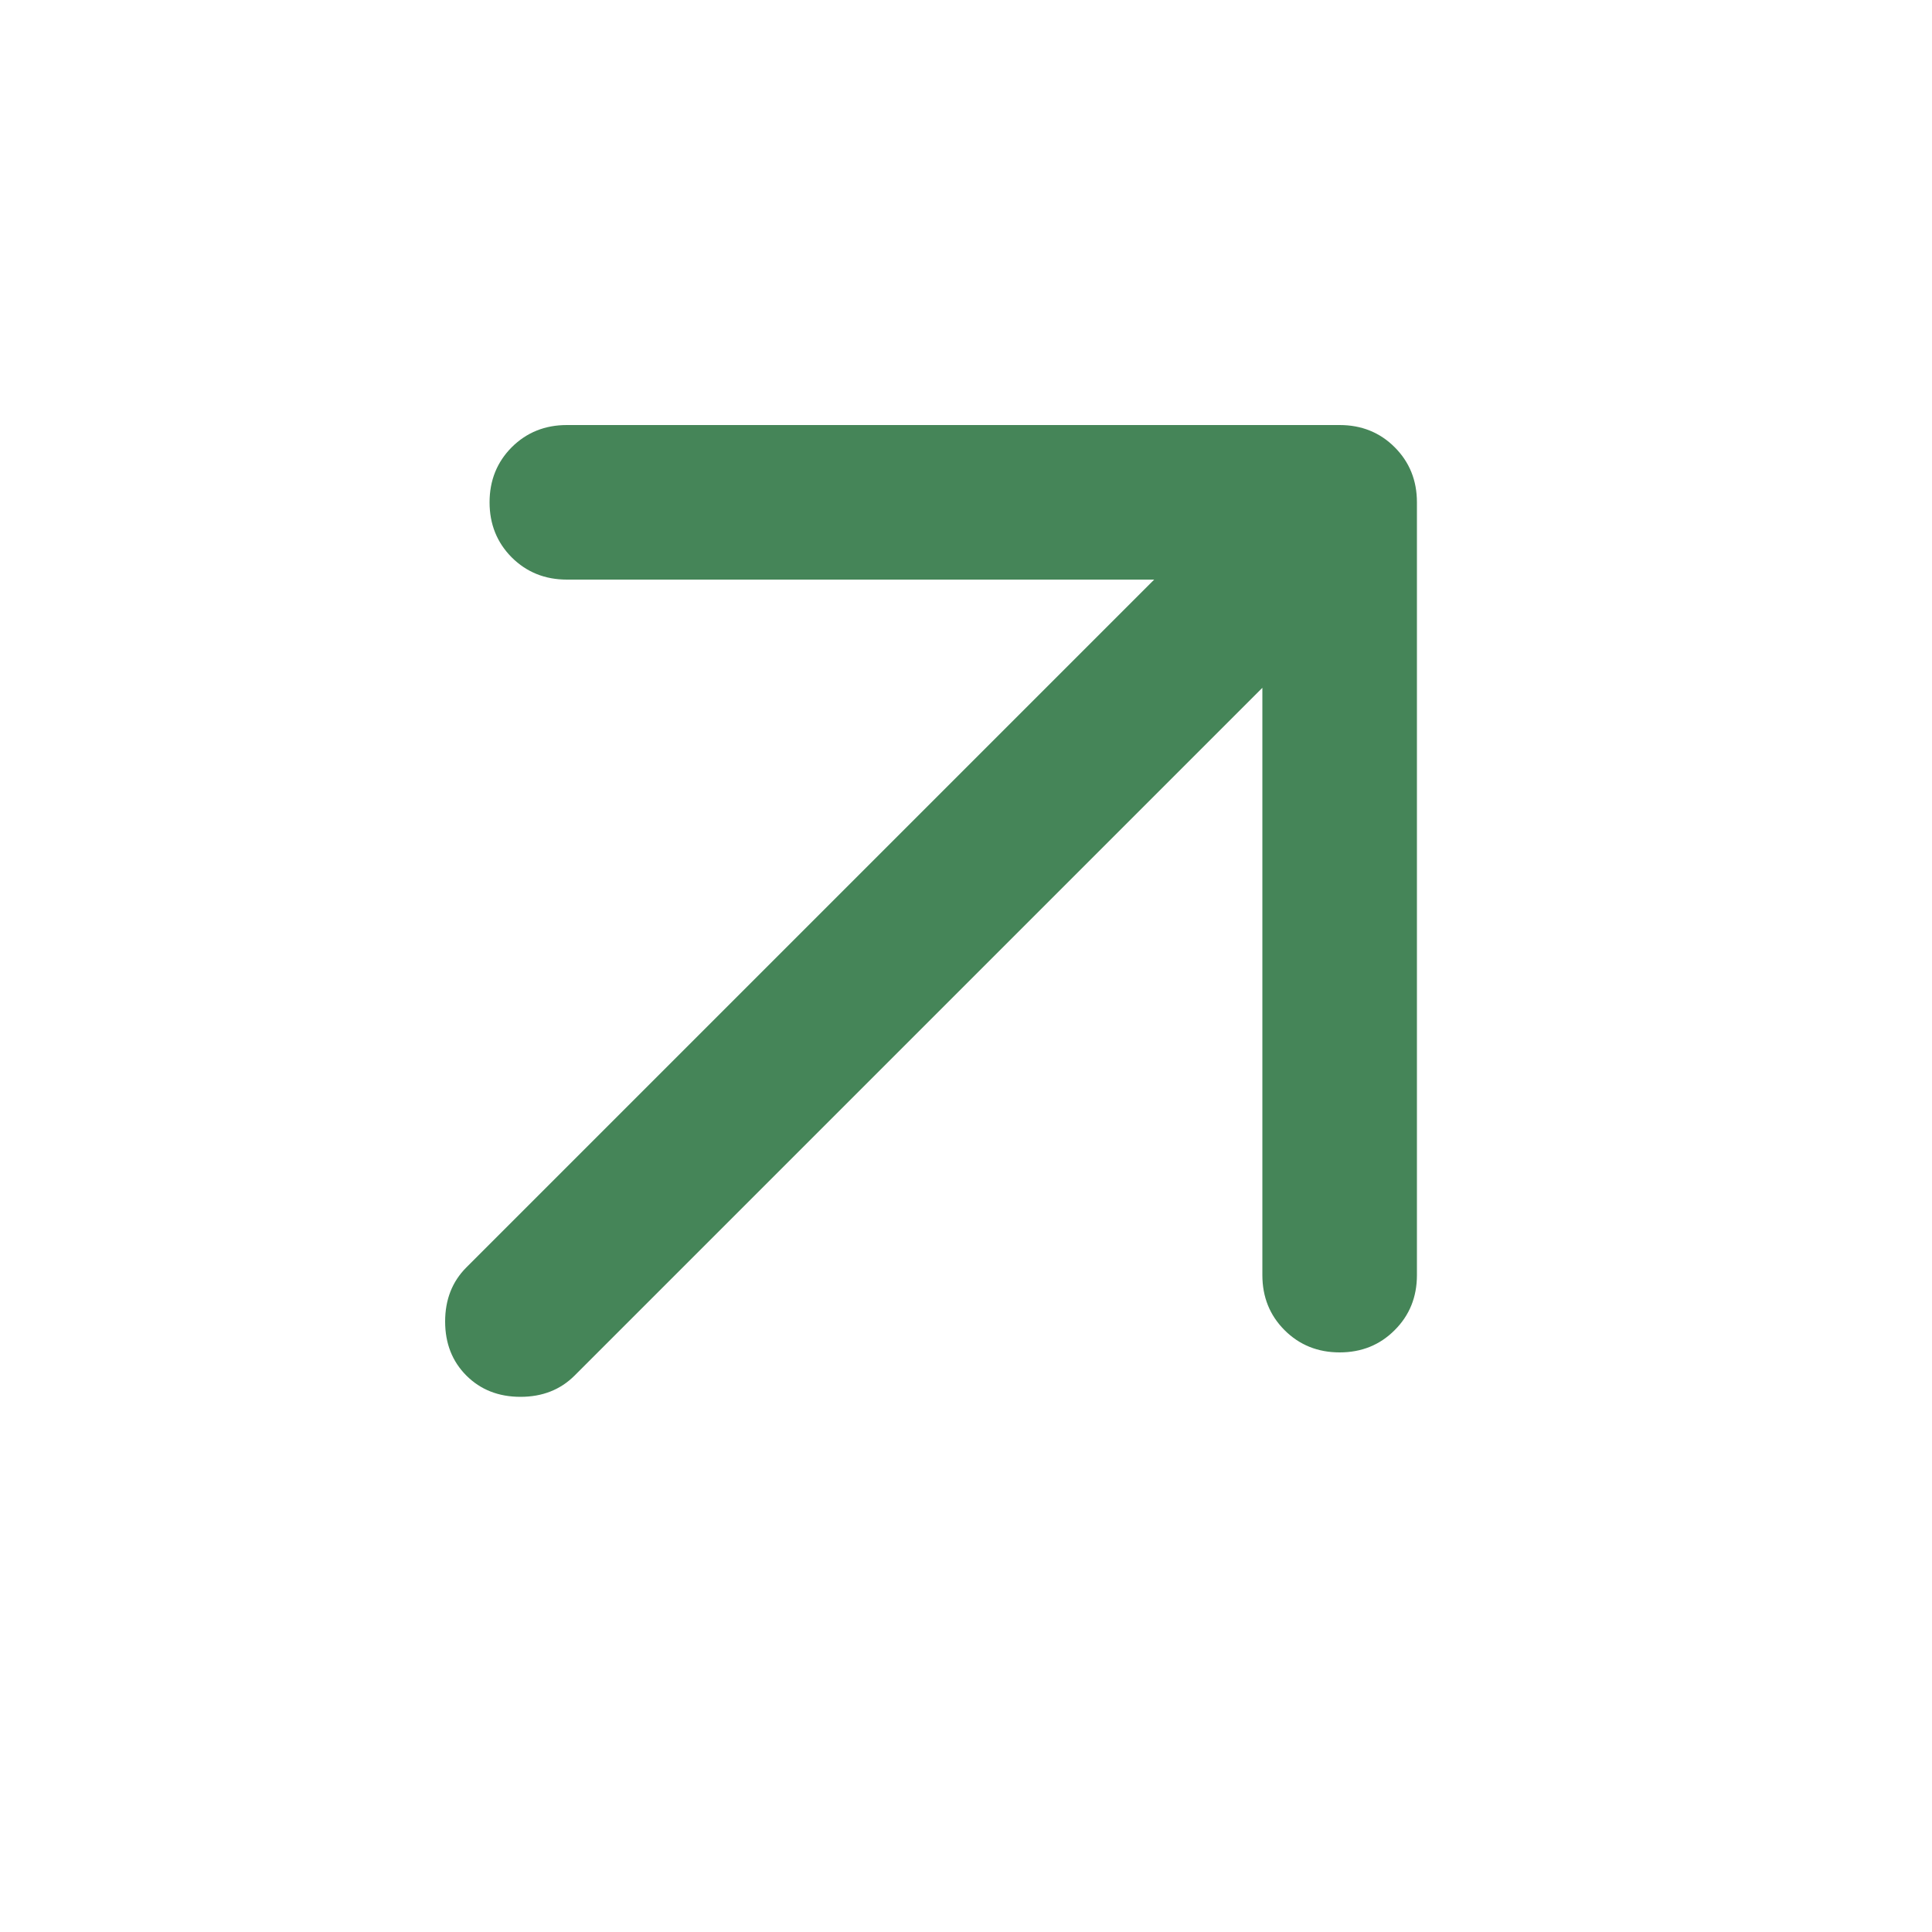 <?xml version="1.0" encoding="UTF-8"?>
<svg xmlns="http://www.w3.org/2000/svg" width="25" height="25" viewBox="0 0 25 25" fill="none">
  <g id="arrow_outward">
    <mask id="mask0_0_593" style="mask-type:alpha" maskUnits="userSpaceOnUse" x="0" y="0" width="25" height="25">
      <rect id="Bounding box" x="0.335" y="0.5" width="24" height="24" fill="#D9D9D9"></rect>
    </mask>
    <g mask="url(#mask0_0_593)">
      <path id="arrow_outward_2" d="M16.335 8.9L7.435 17.8C7.252 17.983 7.018 18.075 6.735 18.075C6.452 18.075 6.218 17.983 6.035 17.8C5.852 17.617 5.76 17.383 5.76 17.1C5.76 16.817 5.852 16.583 6.035 16.4L14.935 7.5H7.335C7.052 7.5 6.814 7.404 6.622 7.213C6.431 7.021 6.335 6.783 6.335 6.5C6.335 6.217 6.431 5.979 6.622 5.787C6.814 5.596 7.052 5.5 7.335 5.5H17.335C17.618 5.5 17.856 5.596 18.047 5.787C18.239 5.979 18.335 6.217 18.335 6.5V16.5C18.335 16.783 18.239 17.021 18.047 17.212C17.856 17.404 17.618 17.5 17.335 17.5C17.052 17.5 16.814 17.404 16.622 17.212C16.431 17.021 16.335 16.783 16.335 16.5V8.9Z" fill="#458558"></path>
    </g>
  </g>
</svg>
